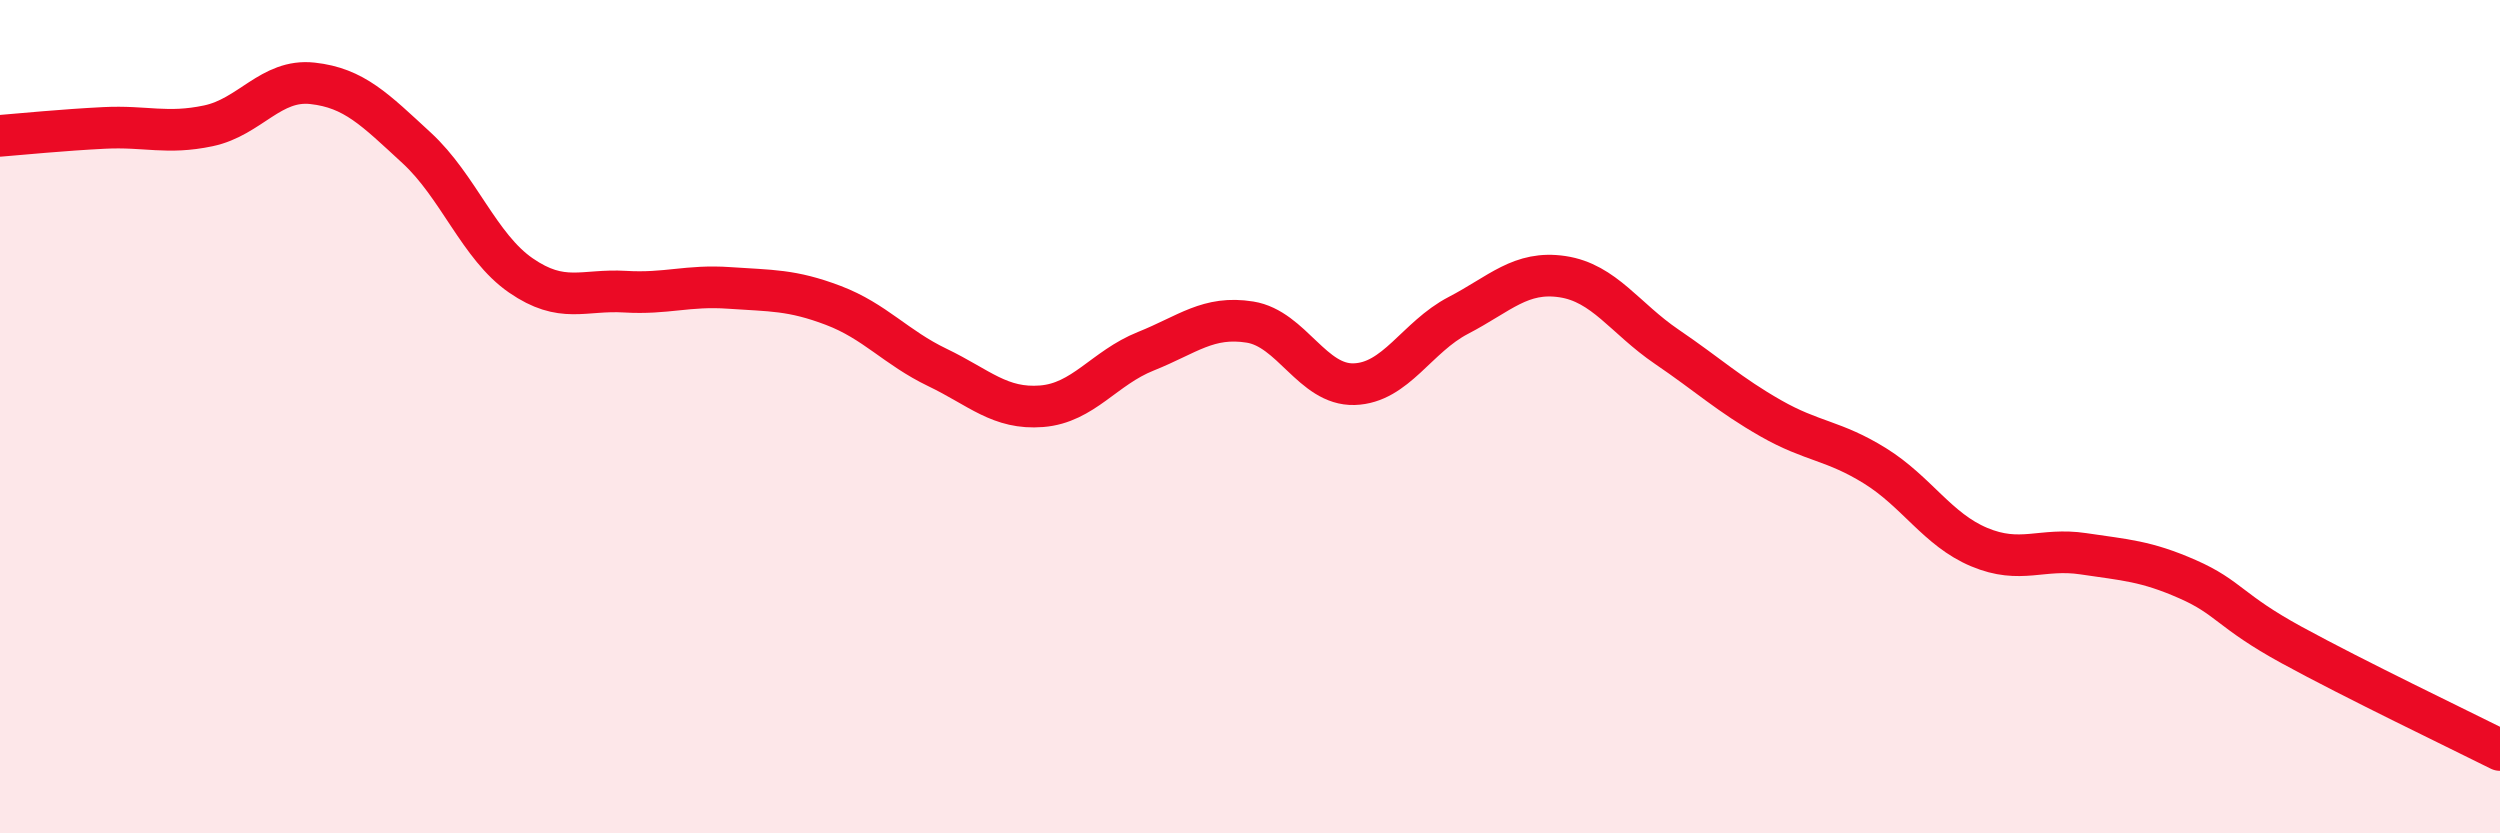 
    <svg width="60" height="20" viewBox="0 0 60 20" xmlns="http://www.w3.org/2000/svg">
      <path
        d="M 0,3.26 C 0.5,3.22 1.5,3.12 2.5,3.07 C 3.5,3.02 4,3.23 5,3.02 C 6,2.81 6.5,1.89 7.5,2 C 8.5,2.11 9,2.63 10,3.55 C 11,4.47 11.5,5.92 12.5,6.61 C 13.5,7.3 14,6.94 15,7 C 16,7.06 16.5,6.84 17.5,6.91 C 18.5,6.98 19,6.95 20,7.33 C 21,7.71 21.5,8.34 22.5,8.82 C 23.5,9.3 24,9.83 25,9.75 C 26,9.67 26.5,8.83 27.5,8.43 C 28.5,8.03 29,7.57 30,7.73 C 31,7.89 31.5,9.25 32.5,9.22 C 33.5,9.19 34,8.09 35,7.57 C 36,7.05 36.5,6.49 37.5,6.64 C 38.5,6.79 39,7.64 40,8.32 C 41,9 41.5,9.47 42.5,10.04 C 43.5,10.61 44,10.56 45,11.18 C 46,11.8 46.5,12.71 47.5,13.13 C 48.5,13.55 49,13.14 50,13.29 C 51,13.44 51.5,13.46 52.5,13.9 C 53.5,14.34 53.5,14.66 55,15.48 C 56.5,16.3 59,17.5 60,18L60 20L0 20Z"
        fill="#EB0A25"
        opacity="0.1"
        stroke-linecap="round"
        stroke-linejoin="round"
      />
      <path
        d="M 0,3.26 C 0.5,3.22 1.5,3.12 2.5,3.07 C 3.5,3.02 4,3.23 5,3.02 C 6,2.81 6.5,1.89 7.5,2 C 8.5,2.11 9,2.63 10,3.55 C 11,4.47 11.5,5.92 12.5,6.61 C 13.5,7.3 14,6.94 15,7 C 16,7.06 16.5,6.84 17.5,6.91 C 18.5,6.98 19,6.95 20,7.33 C 21,7.71 21.5,8.34 22.5,8.82 C 23.5,9.3 24,9.83 25,9.75 C 26,9.67 26.5,8.83 27.5,8.43 C 28.5,8.03 29,7.57 30,7.73 C 31,7.89 31.5,9.25 32.5,9.22 C 33.5,9.19 34,8.09 35,7.57 C 36,7.05 36.5,6.49 37.5,6.64 C 38.5,6.79 39,7.64 40,8.32 C 41,9 41.5,9.47 42.5,10.04 C 43.5,10.61 44,10.56 45,11.18 C 46,11.8 46.5,12.71 47.5,13.13 C 48.5,13.55 49,13.14 50,13.29 C 51,13.44 51.5,13.46 52.5,13.9 C 53.5,14.34 53.5,14.66 55,15.48 C 56.5,16.3 59,17.5 60,18"
        stroke="#EB0A25"
        stroke-width="1"
        fill="none"
        stroke-linecap="round"
        stroke-linejoin="round"
      />
    </svg>
  